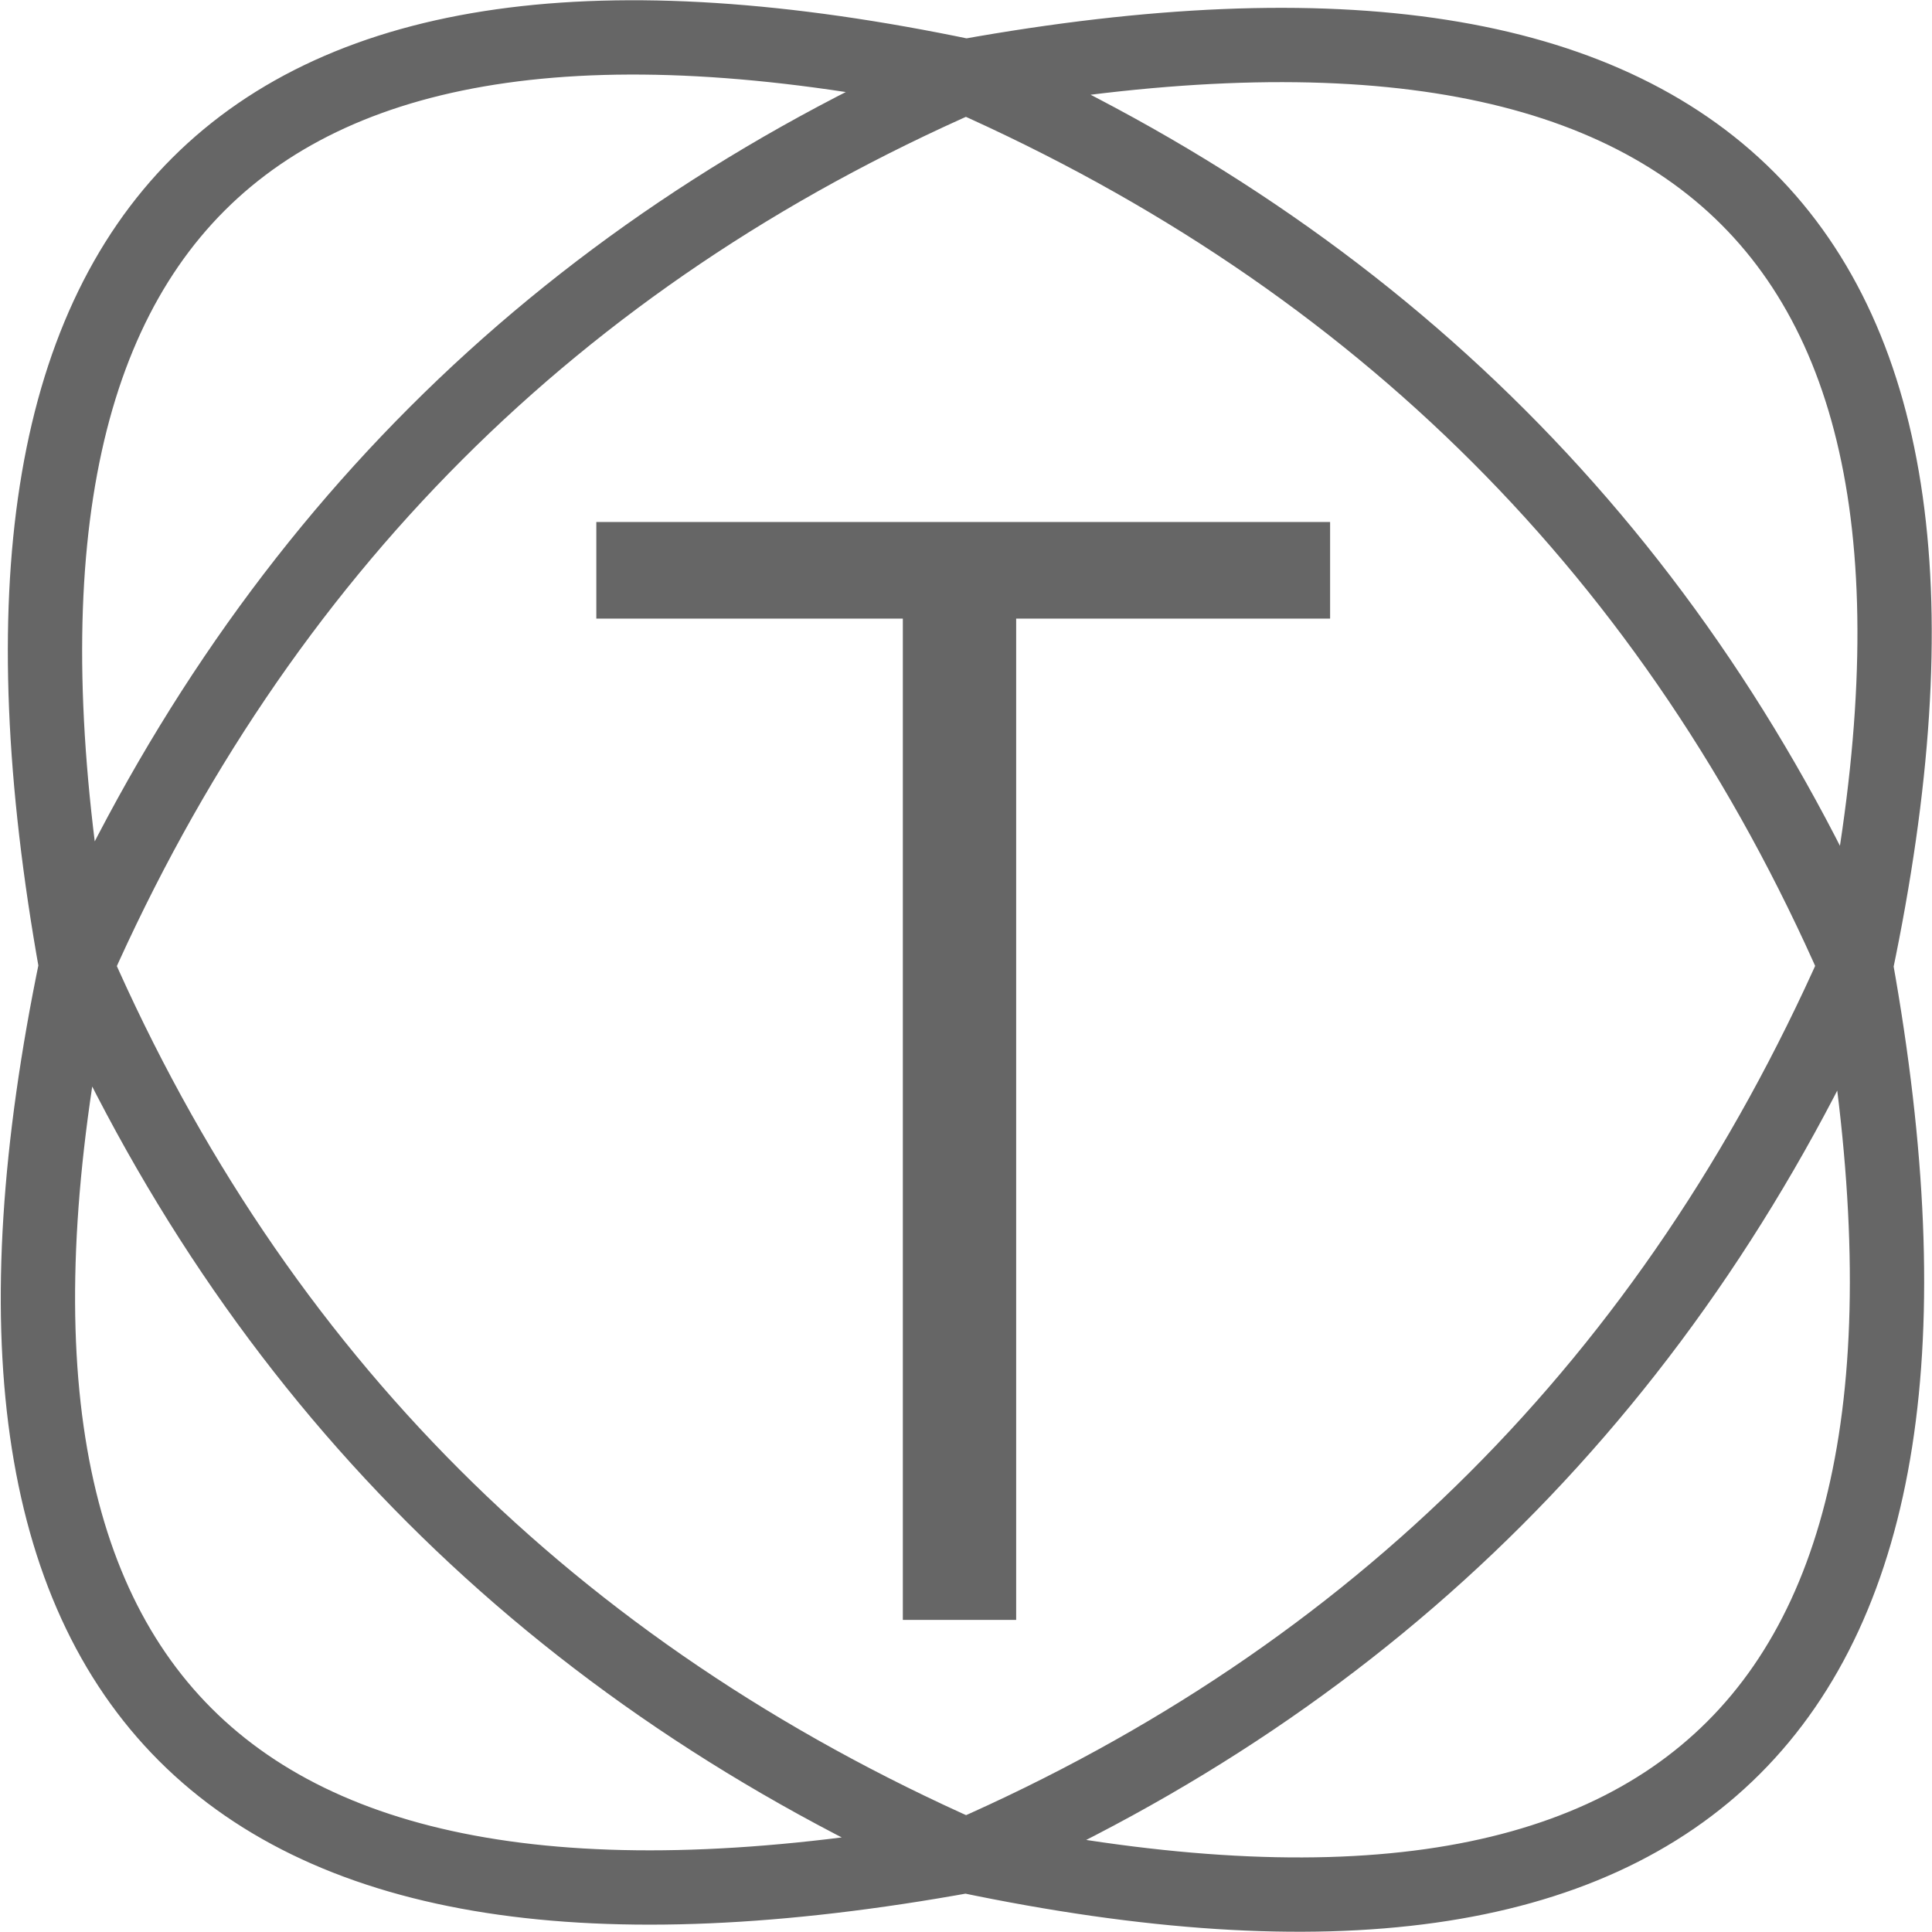 
<svg xmlns="http://www.w3.org/2000/svg" version="1.1" xmlns:xlink="http://www.w3.org/1999/xlink" preserveAspectRatio="none" x="0px" y="0px" width="52px" height="52px" viewBox="0 0 52 52">
<defs>
<g id="Layer2_0_FILL">
<path fill="#666666" stroke="none" d="
M 35.8 16.65
L 35.8 14.05 16.05 14.05 16.05 16.65 24.3 16.65 24.3 43.6 27.35 43.6 27.35 16.65 35.8 16.65 Z"/>
</g>

<g id="Layer0_0_MEMBER_0_MEMBER_0_FILL">
<path fill="#2E9CCA" stroke="none" d="
M 543.85 370.25
Q 585.05 277.05 677.35 236.75 513.6 202.6 543.85 370.25 Z"/>
</g>

<g id="Layer0_0_MEMBER_0_MEMBER_1_FILL">
<path fill="#FF00DD" stroke="none" d="
M 733.25 257.6
Q 641.6 117.6 544.4 257.6 639.5 220.85 733.25 257.6 Z"/>
</g>

<g id="Layer0_0_MEMBER_0_MEMBER_2_FILL">
<path fill="#29648A" stroke="none" d="
M 733.25 257.6
Q 770 352.7 733.25 446.45 873.05 354.8 733.25 257.6 Z"/>
</g>

<g id="Layer0_0_MEMBER_0_MEMBER_3_FILL">
<path fill="#AAABB8" stroke="none" d="
M 733.25 446.45
Q 638.15 483.2 544.4 446.45 636.05 586.45 733.25 446.45 Z"/>
</g>

<g id="Layer0_1_MEMBER_0_MEMBER_0_FILL">
<path fill="#2E9CCA" stroke="none" d="
M 544.4 446.45
Q 507.65 351.35 544.4 257.6 404.4 349.25 544.4 446.45 Z"/>
</g>

<g id="Layer0_1_MEMBER_0_MEMBER_1_FILL">
<path fill="#FF00DD" stroke="none" d="
M 733.25 257.6
Q 641.597 117.588 544.4 257.6 639.516 220.868 733.25 257.6 Z"/>
</g>

<g id="Layer0_1_MEMBER_0_MEMBER_2_FILL">
<path fill="#29648A" stroke="none" d="
M 733.25 257.6
Q 770 352.7 733.25 446.45 873.25 354.8 733.25 257.6 Z"/>
</g>

<g id="Layer0_1_MEMBER_0_MEMBER_3_FILL">
<path fill="#AAABB8" stroke="none" d="
M 733.25 446.45
Q 638.15 483.2 544.4 446.45 636.05 586.45 733.25 446.45 Z"/>
</g>

<path id="Layer2_1_MEMBER_0_1_STROKES" stroke="#666666" stroke-width="2" stroke-linejoin="round" stroke-linecap="round" fill="none" d="
M 2.05 26
Q -3.35 -4.1 26 2.05 56.1 -3.35 49.95 26 55.35 56.1 26 49.95 -4.05 55.4 2.05 26 9.45 9.3 26 2.05 42.7 9.45 49.95 26 42.55 42.7 26 49.95 9.3 42.55 2.05 26 Z"/>
</defs>

<g transform="matrix( 1, 0, 0, 1, 0,0) ">
<use xlink:href="#Layer2_0_FILL"/>
</g>

<g transform="matrix( 1, 0, 0, 1, 0,0) ">
<use xlink:href="#Layer2_1_MEMBER_0_1_STROKES"/>
</g>

<g transform="matrix( 1, 0, 0, 1, -477.1,-190.35) ">
<use xlink:href="#Layer0_0_MEMBER_0_MEMBER_0_FILL"/>
</g>

<g transform="matrix( 0.707, 0.707, -0.707, 0.707, -2.6,-520.55) ">
<use xlink:href="#Layer0_0_MEMBER_0_MEMBER_1_FILL"/>
</g>

<g transform="matrix( 0.707, 0.707, -0.707, 0.707, -2.6,-520.55) ">
<use xlink:href="#Layer0_0_MEMBER_0_MEMBER_2_FILL"/>
</g>

<g transform="matrix( 0.707, 0.707, -0.707, 0.707, -2.6,-520.55) ">
<use xlink:href="#Layer0_0_MEMBER_0_MEMBER_3_FILL"/>
</g>

<g transform="matrix( 1, 0, 0, 1, -936.7,-48.25) ">
<use xlink:href="#Layer0_1_MEMBER_0_MEMBER_0_FILL"/>
</g>

<g transform="matrix( 1, 0, 0, 1, -936.7,-48.25) ">
<use xlink:href="#Layer0_1_MEMBER_0_MEMBER_1_FILL"/>
</g>

<g transform="matrix( 1, 0, 0, 1, -936.7,-48.25) ">
<use xlink:href="#Layer0_1_MEMBER_0_MEMBER_2_FILL"/>
</g>

<g transform="matrix( 1, 0, 0, 1, -936.7,-48.25) ">
<use xlink:href="#Layer0_1_MEMBER_0_MEMBER_3_FILL"/>
</g>
</svg>
